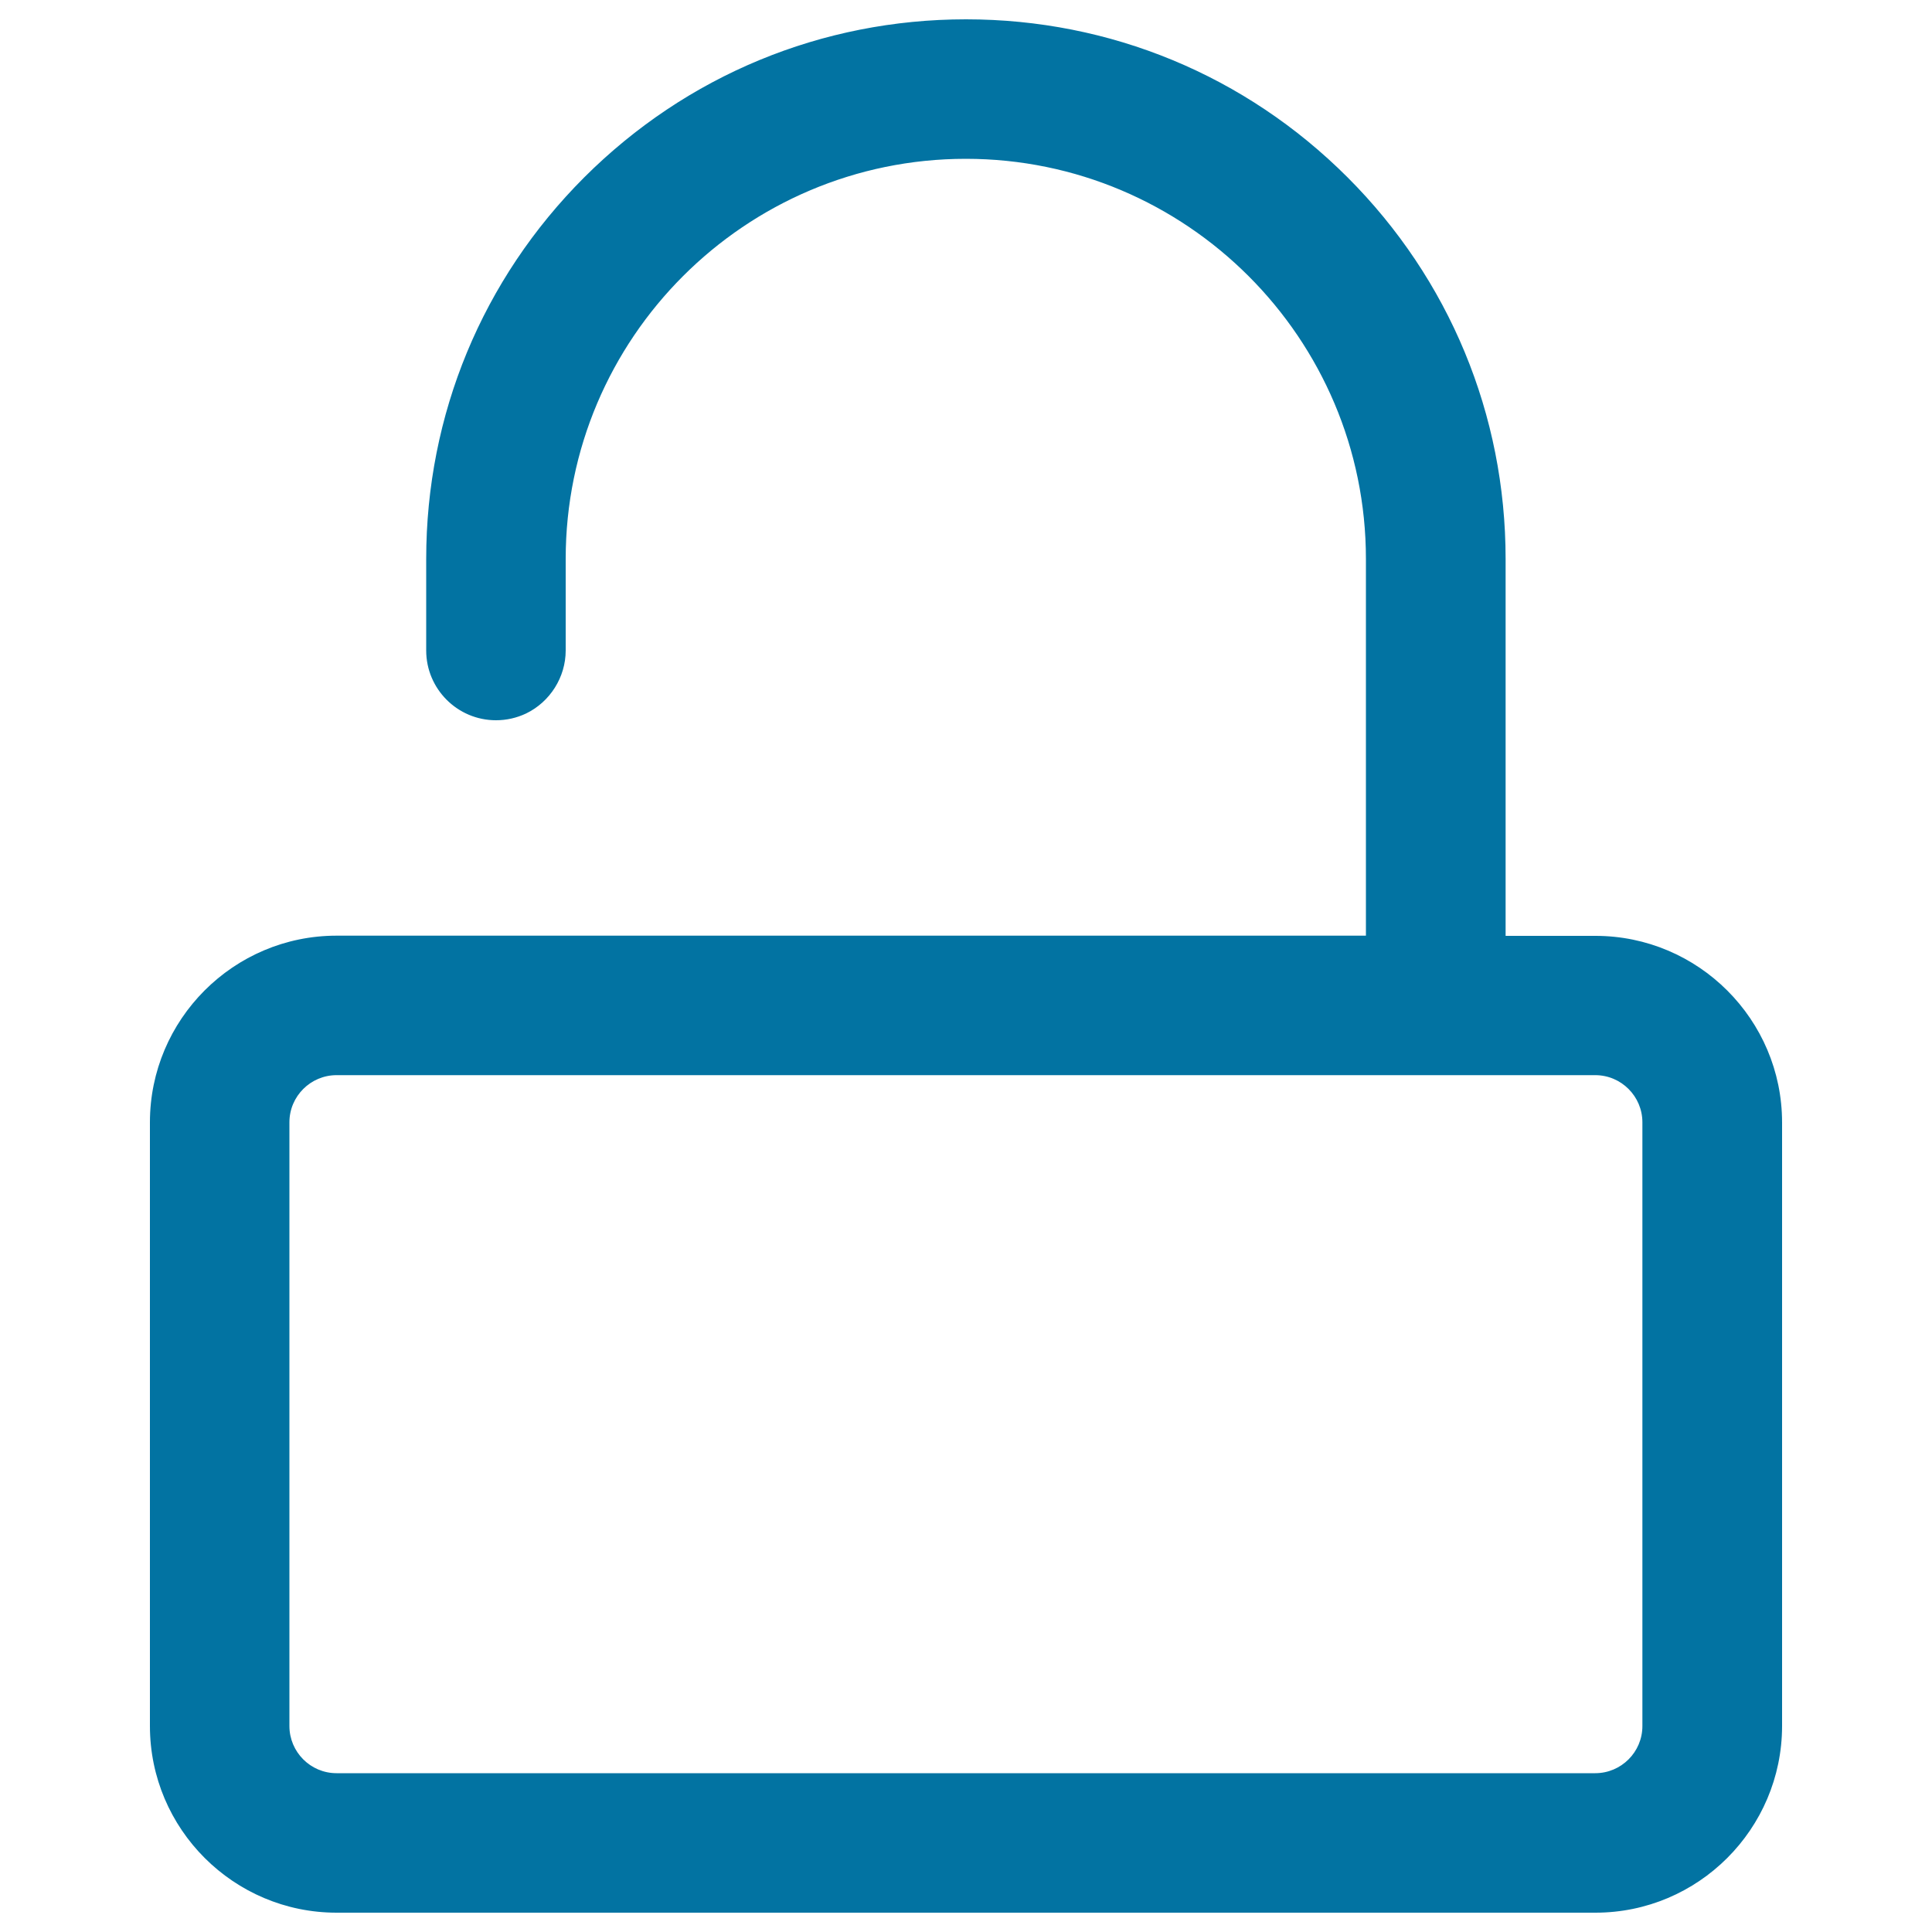 <svg xmlns="http://www.w3.org/2000/svg" viewBox="0 0 1000 1000" style="fill:#0273a2">
<title>Unlocked Padlock Outline SVG icon</title>
<g><g><path d="M825.8,485.2h-47.3V289.3c0-74.4-29-144.3-81.5-196.9C644.3,39.8,574.4,10.8,500,10.8c-74.4,0-144.3,29-196.9,81.5c-52.6,52.6-81.5,122.5-81.5,196.9v47.4c0,19.5,15.8,35.3,35.3,35.3c5.4,0,10.6-1.2,15.2-3.4c11.9-5.7,20.1-17.8,20.1-31.8v-47.4c0-114.6,93.3-207.9,207.9-207.9c114.6,0,207.9,93.3,207.9,207.9v195.9h-380H174.2c-52.8,0-95.7,43-95.7,95.7v312.5c0,52.8,42.9,95.7,95.7,95.7h651.5c52.8,0,95.7-42.9,95.7-95.7V580.9C921.5,528.1,878.6,485.2,825.8,485.2z M851,893.4c0,13.9-11.3,25.2-25.2,25.2H174.2c-13.9,0-25.2-11.3-25.2-25.2V580.9c0-13.9,11.3-25.2,25.2-25.2h187.3h346.3h35.3h35.3h47.3c13.9,0,25.2,11.3,25.2,25.2L851,893.4L851,893.4z"/><path d="M825.8,990H174.2c-53.2,0-96.6-43.3-96.6-96.6V580.9c0-53.2,43.3-96.6,96.6-96.6h532.8V289.3c0-114.2-92.9-207.1-207.1-207.1c-114.2,0-207.1,92.9-207.1,207.1v47.4c0,13.8-8.1,26.6-20.5,32.6c-4.9,2.3-10.1,3.5-15.6,3.5c-19.9,0-36.1-16.2-36.1-36.1v-47.4c0-74.6,29-144.7,81.8-197.5C355.3,39,425.4,10,500,10c74.6,0,144.7,29,197.5,81.8c52.7,52.7,81.8,122.9,81.8,197.5v195.1h46.5c53.2,0,96.6,43.3,96.6,96.6v312.5C922.3,946.7,879,990,825.8,990z M174.2,486c-52.3,0-94.9,42.6-94.9,94.9v312.5c0,52.3,42.6,94.9,94.9,94.9h651.5c52.3,0,94.9-42.6,94.9-94.9V580.9c0-52.3-42.6-94.9-94.9-94.9h-48.2V289.3c0-74.2-28.9-143.9-81.3-196.3C643.9,40.5,574.2,11.6,500,11.6c-74.1,0-143.9,28.9-196.3,81.3c-52.4,52.4-81.3,122.1-81.3,196.3v47.4c0,19,15.5,34.4,34.4,34.4c5.2,0,10.2-1.1,14.9-3.4c11.9-5.7,19.6-17.9,19.6-31.1v-47.4c0-115.1,93.6-208.7,208.7-208.7c115.1,0,208.7,93.6,208.7,208.7V486H174.2z M825.8,919.5H174.2c-14.3,0-26-11.7-26-26V580.9c0-14.3,11.7-26,26-26h651.5c14.3,0,26,11.7,26,26v312.5C851.8,907.8,840.1,919.5,825.8,919.5z M174.2,556.5c-13.4,0-24.4,10.9-24.4,24.4v312.5c0,13.4,10.9,24.4,24.4,24.4h651.5c13.4,0,24.4-10.9,24.4-24.4V580.9c0-13.4-10.9-24.4-24.4-24.4H174.2z"/></g></g>
</svg>